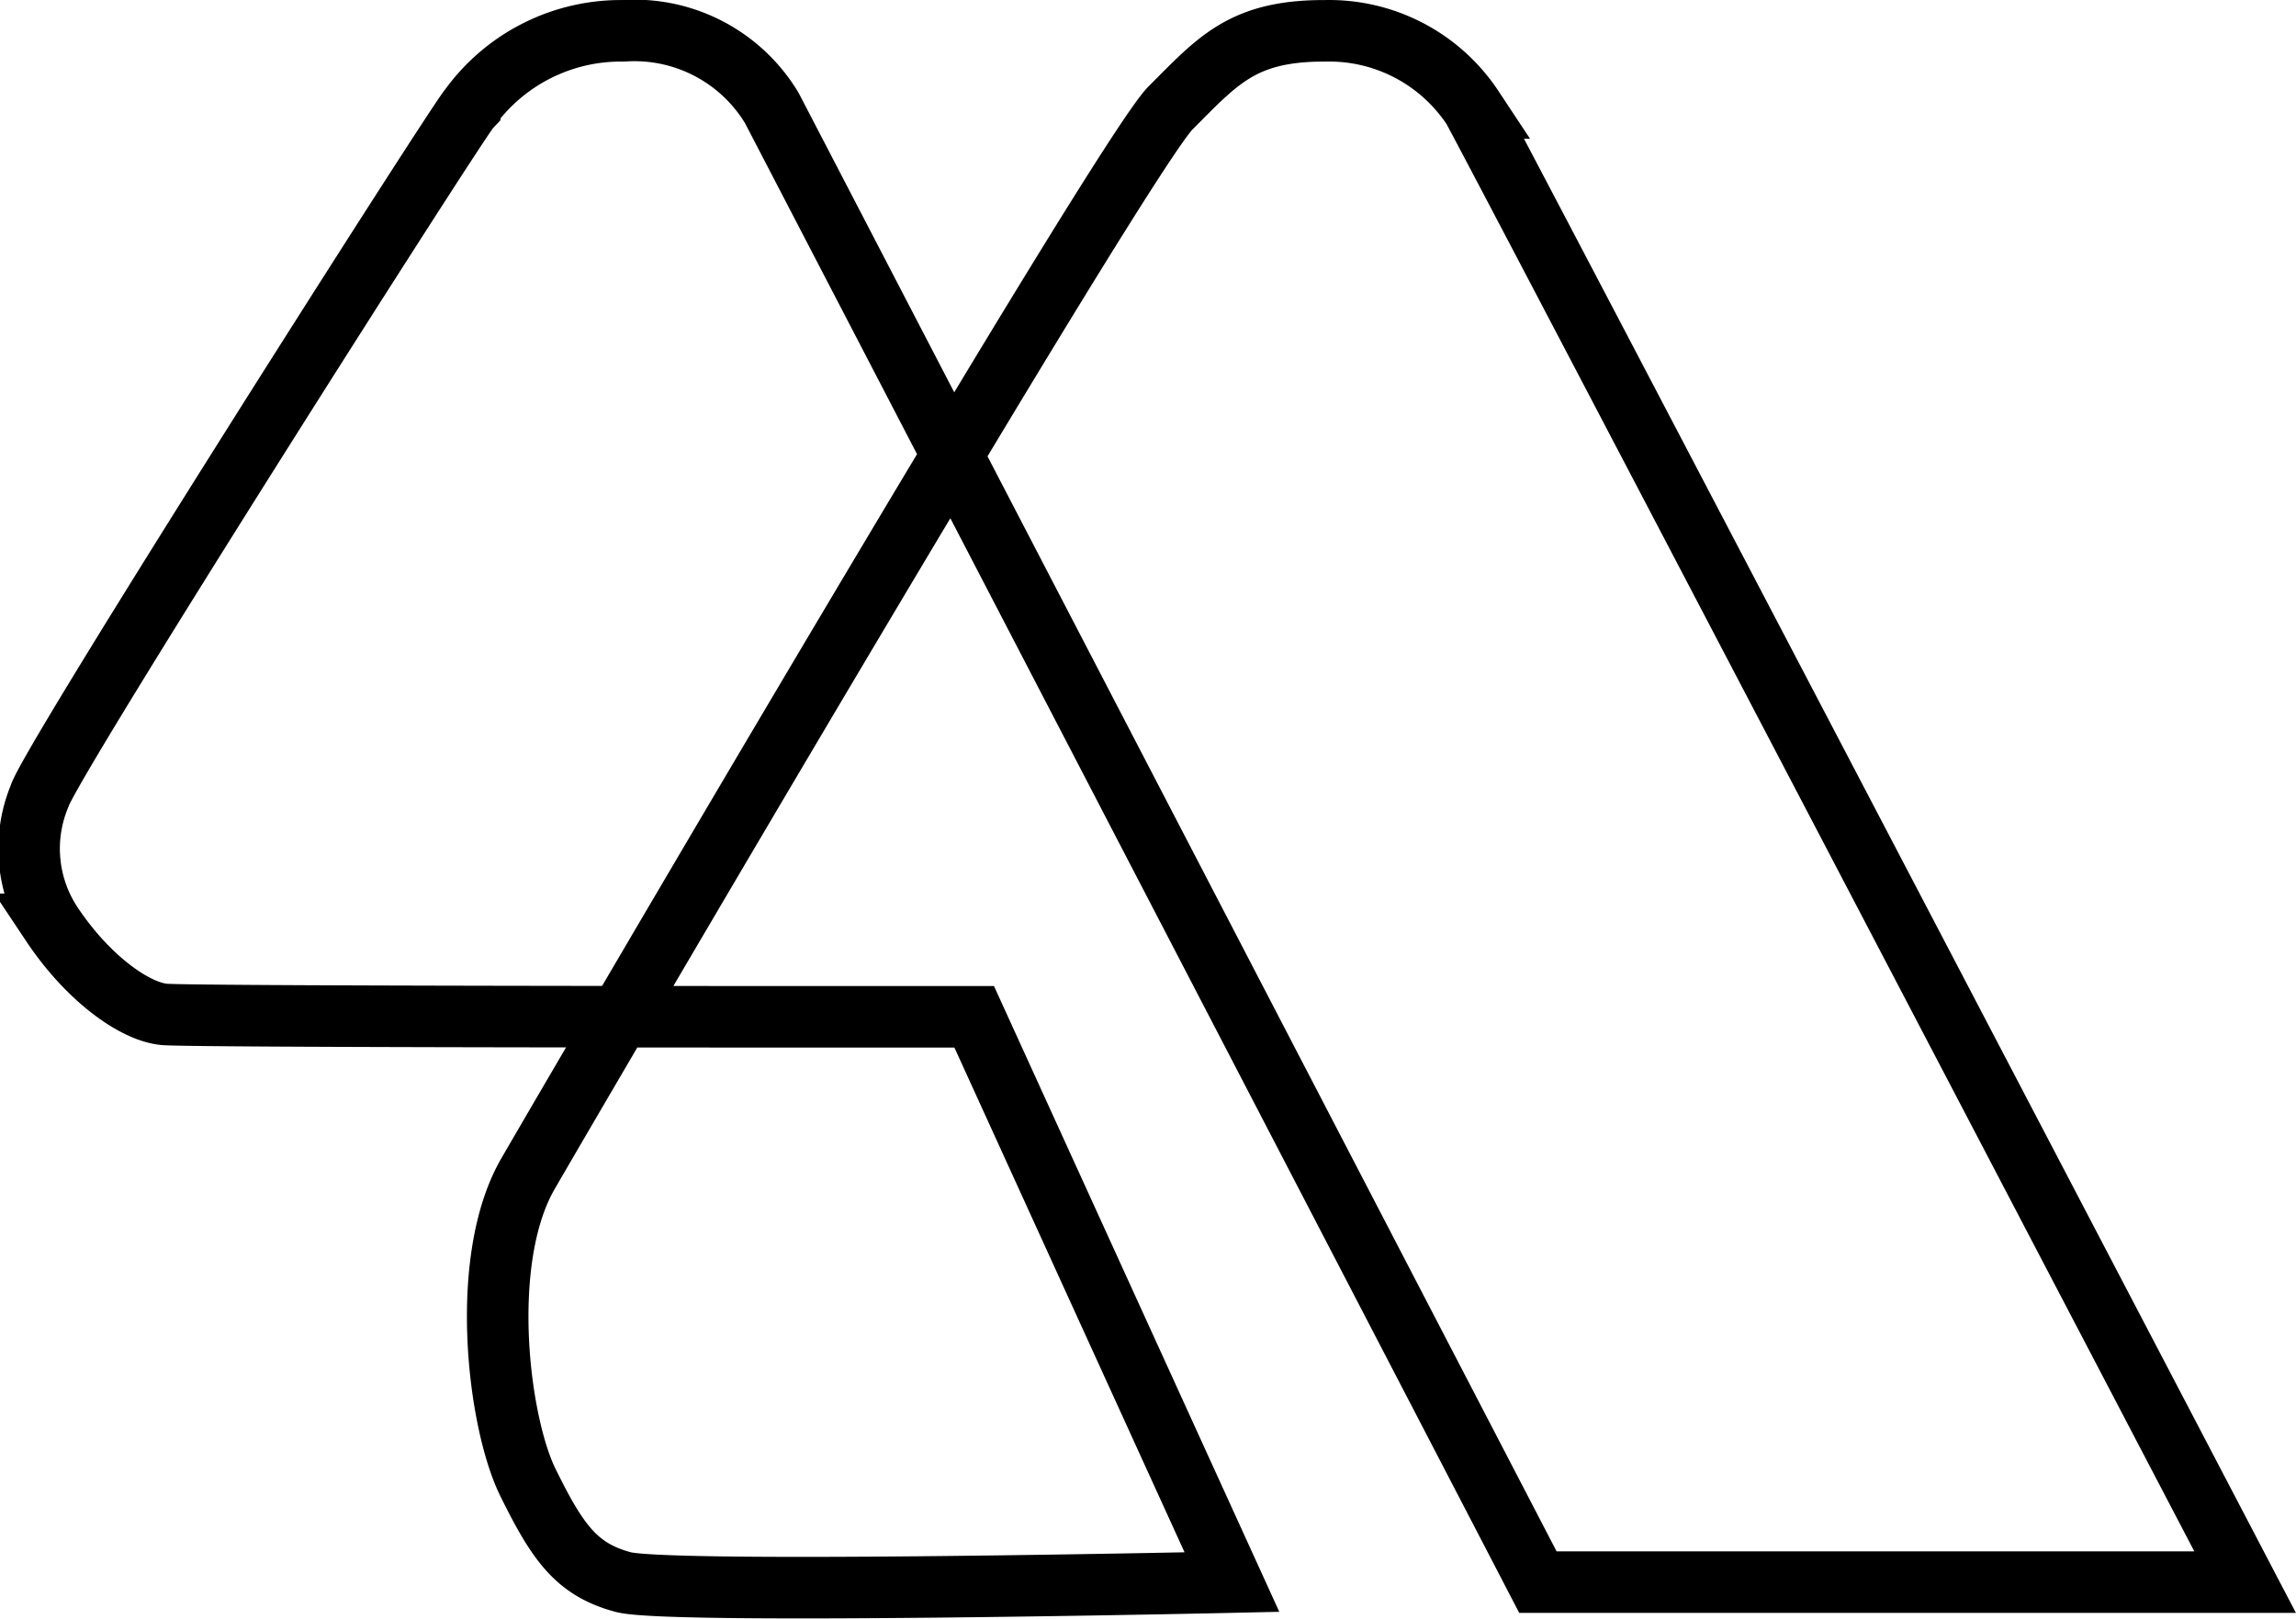 <svg xmlns="http://www.w3.org/2000/svg" width="95.52" height="67.357" viewBox="0 0 95.52 67.357">
  <path id="Logo" d="M925.2,758.464c.352-1.316,17.4-28.113,17.9-28.641a7.756,7.756,0,0,1,6.387-3.209,6.672,6.672,0,0,1,6.178,3.209l31.873,61.335h29.422s-31.493-60.229-32.132-61.335a7.163,7.163,0,0,0-6.127-3.209c-3.448-.014-4.466,1.229-6.447,3.209s-24.672,40.777-26.735,44.35-1.237,10.325,0,12.836,2.025,3.628,3.967,4.148,25.323,0,25.323,0l-10.723-23.52s-32.457.019-33.7-.1-3.182-1.517-4.667-3.745A5.7,5.7,0,0,1,925.2,758.464Z" transform="translate(-923.557 -725.332)" fill="none" stroke="#000000" stroke-width="2.56"/>
</svg>
